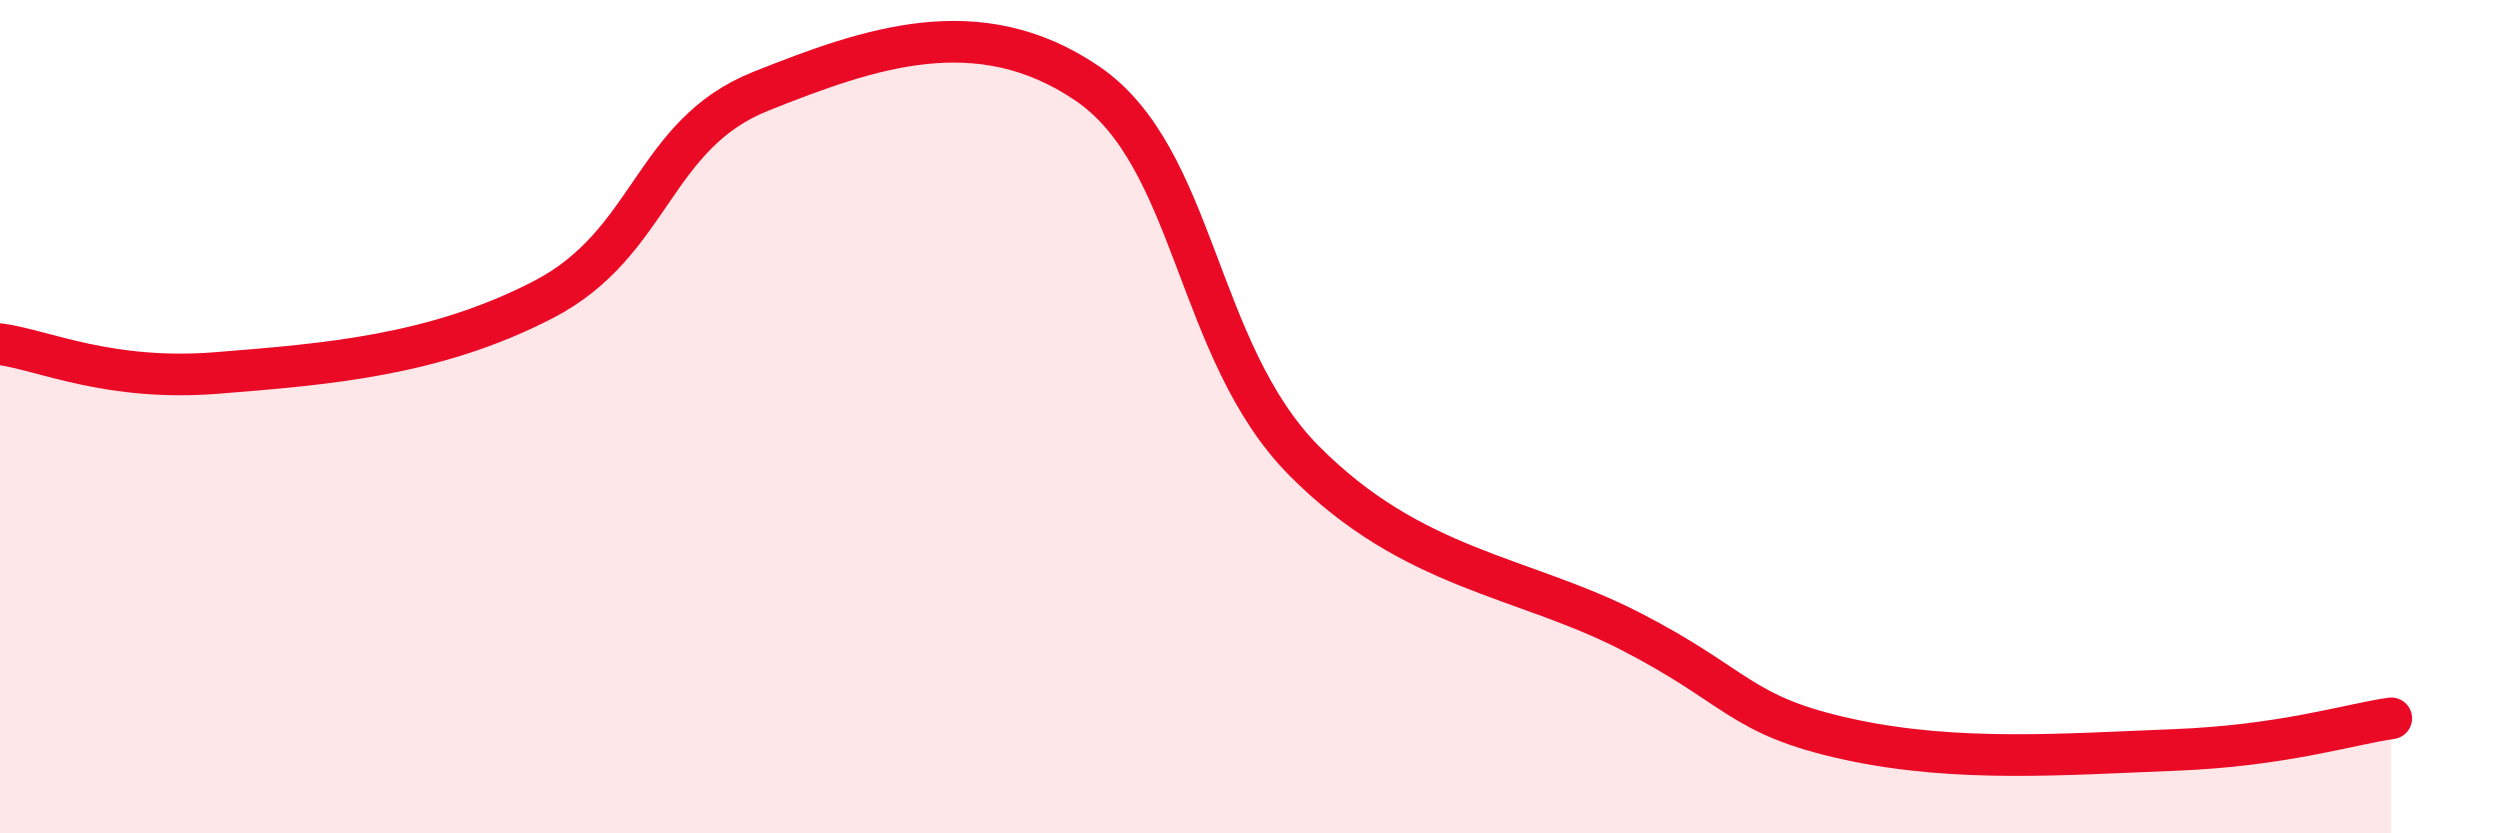 
    <svg width="60" height="20" viewBox="0 0 60 20" xmlns="http://www.w3.org/2000/svg">
      <path
        d="M 0,8.26 C 1.04,8.4 2.61,9.16 5.22,8.95 C 7.83,8.74 10.43,8.54 13.04,7.19 C 15.65,5.84 15.65,3.23 18.26,2.19 C 20.87,1.15 23.48,0.23 26.09,2 C 28.7,3.77 28.69,8.43 31.3,11.06 C 33.91,13.69 36.52,13.81 39.13,15.15 C 41.74,16.49 41.74,17.17 44.35,17.74 C 46.96,18.31 49.56,18.1 52.17,18 C 54.78,17.9 56.35,17.39 57.39,17.24L57.39 20L0 20Z"
        fill="#EB0A25"
        opacity="0.1"
        stroke-linecap="round"
        stroke-linejoin="round"
      />
      <path
        d="M 0,8.26 C 1.04,8.4 2.61,9.16 5.22,8.95 C 7.83,8.74 10.43,8.54 13.04,7.19 C 15.65,5.84 15.65,3.23 18.26,2.19 C 20.87,1.15 23.48,0.23 26.09,2 C 28.7,3.77 28.69,8.43 31.3,11.06 C 33.91,13.69 36.52,13.81 39.13,15.15 C 41.74,16.49 41.74,17.17 44.35,17.74 C 46.96,18.31 49.56,18.1 52.17,18 C 54.78,17.9 56.35,17.39 57.39,17.24"
        stroke="#EB0A25"
        stroke-width="1"
        fill="none"
        stroke-linecap="round"
        stroke-linejoin="round"
      />
    </svg>
  